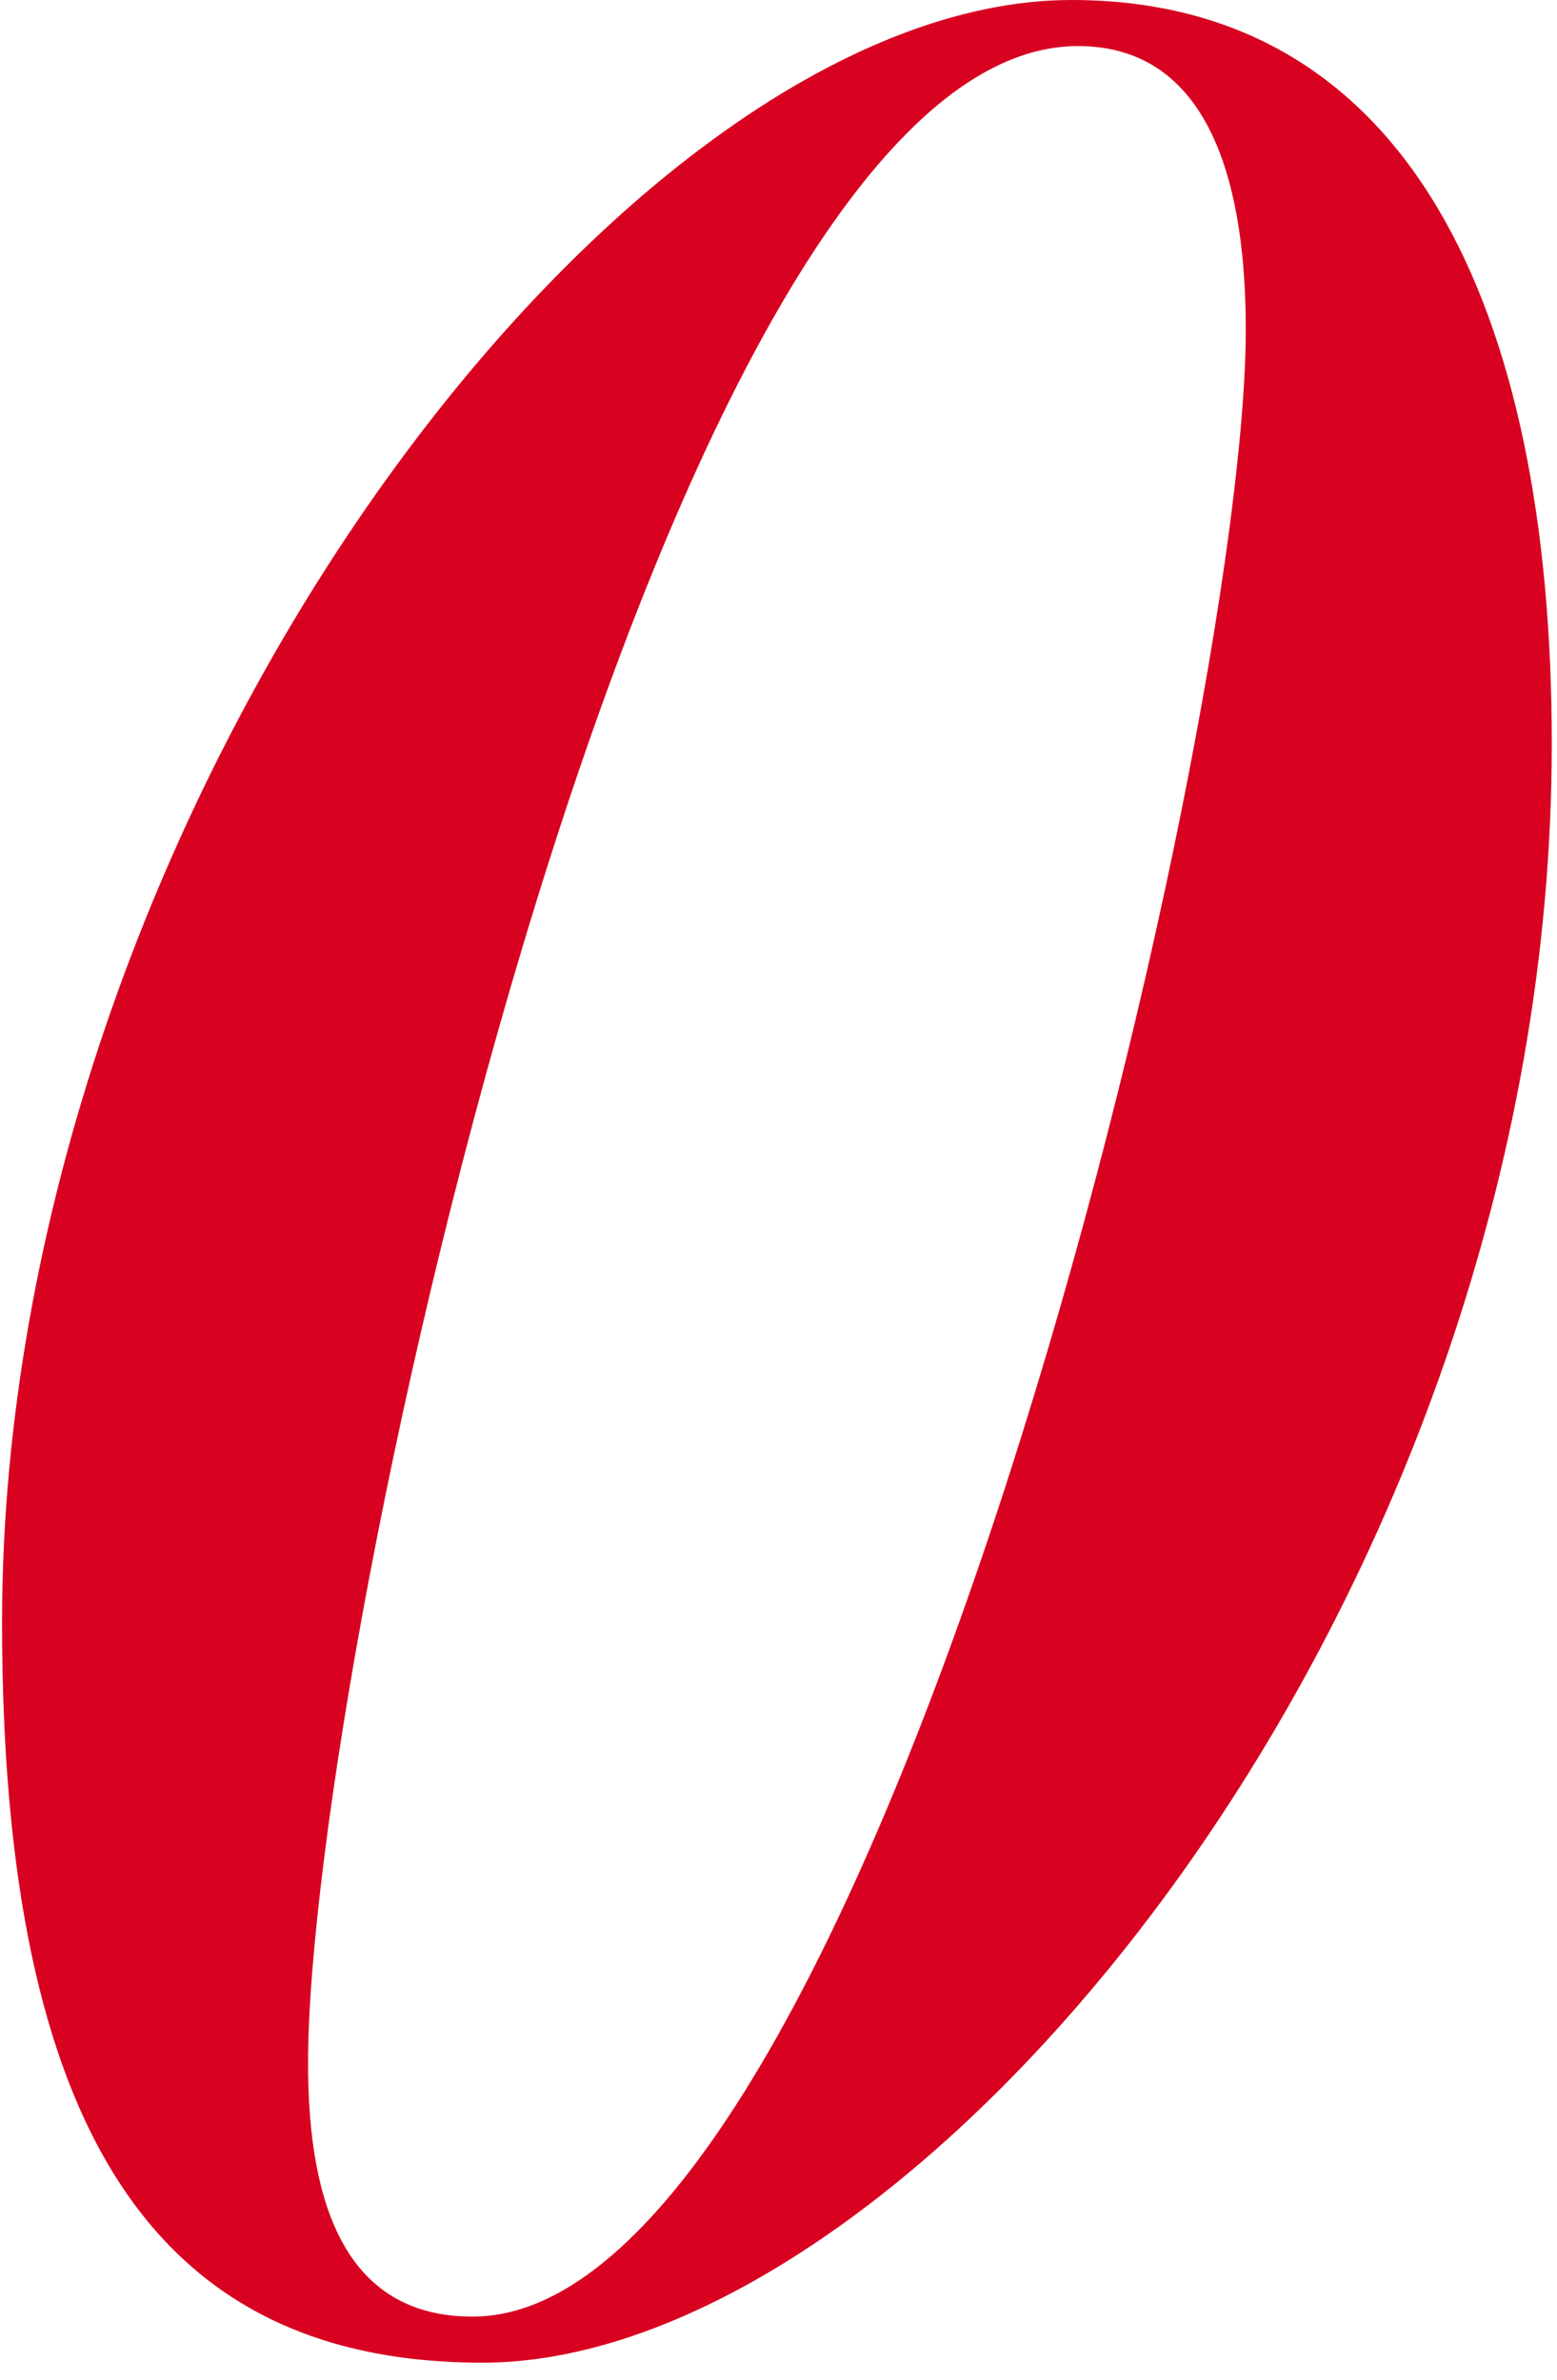 <svg width="53" height="81" viewBox="0 0 53 81" fill="none" xmlns="http://www.w3.org/2000/svg">
<path d="M16.422 80.416C5.334 80.416 0.07 72.576 0.07 55.216C0.07 27.664 21.014 0 36.47 0C47.894 0 52.822 10.416 52.822 25.312C52.822 54.432 31.318 80.416 16.422 80.416ZM10.486 70.224C10.486 75.152 11.83 78.848 16.086 78.848C29.638 78.848 42.406 25.2 42.406 11.2C42.406 6.72 41.398 1.568 36.694 1.568C22.47 1.568 10.486 56.336 10.486 70.224Z" fill="#D80220"/>
</svg>
